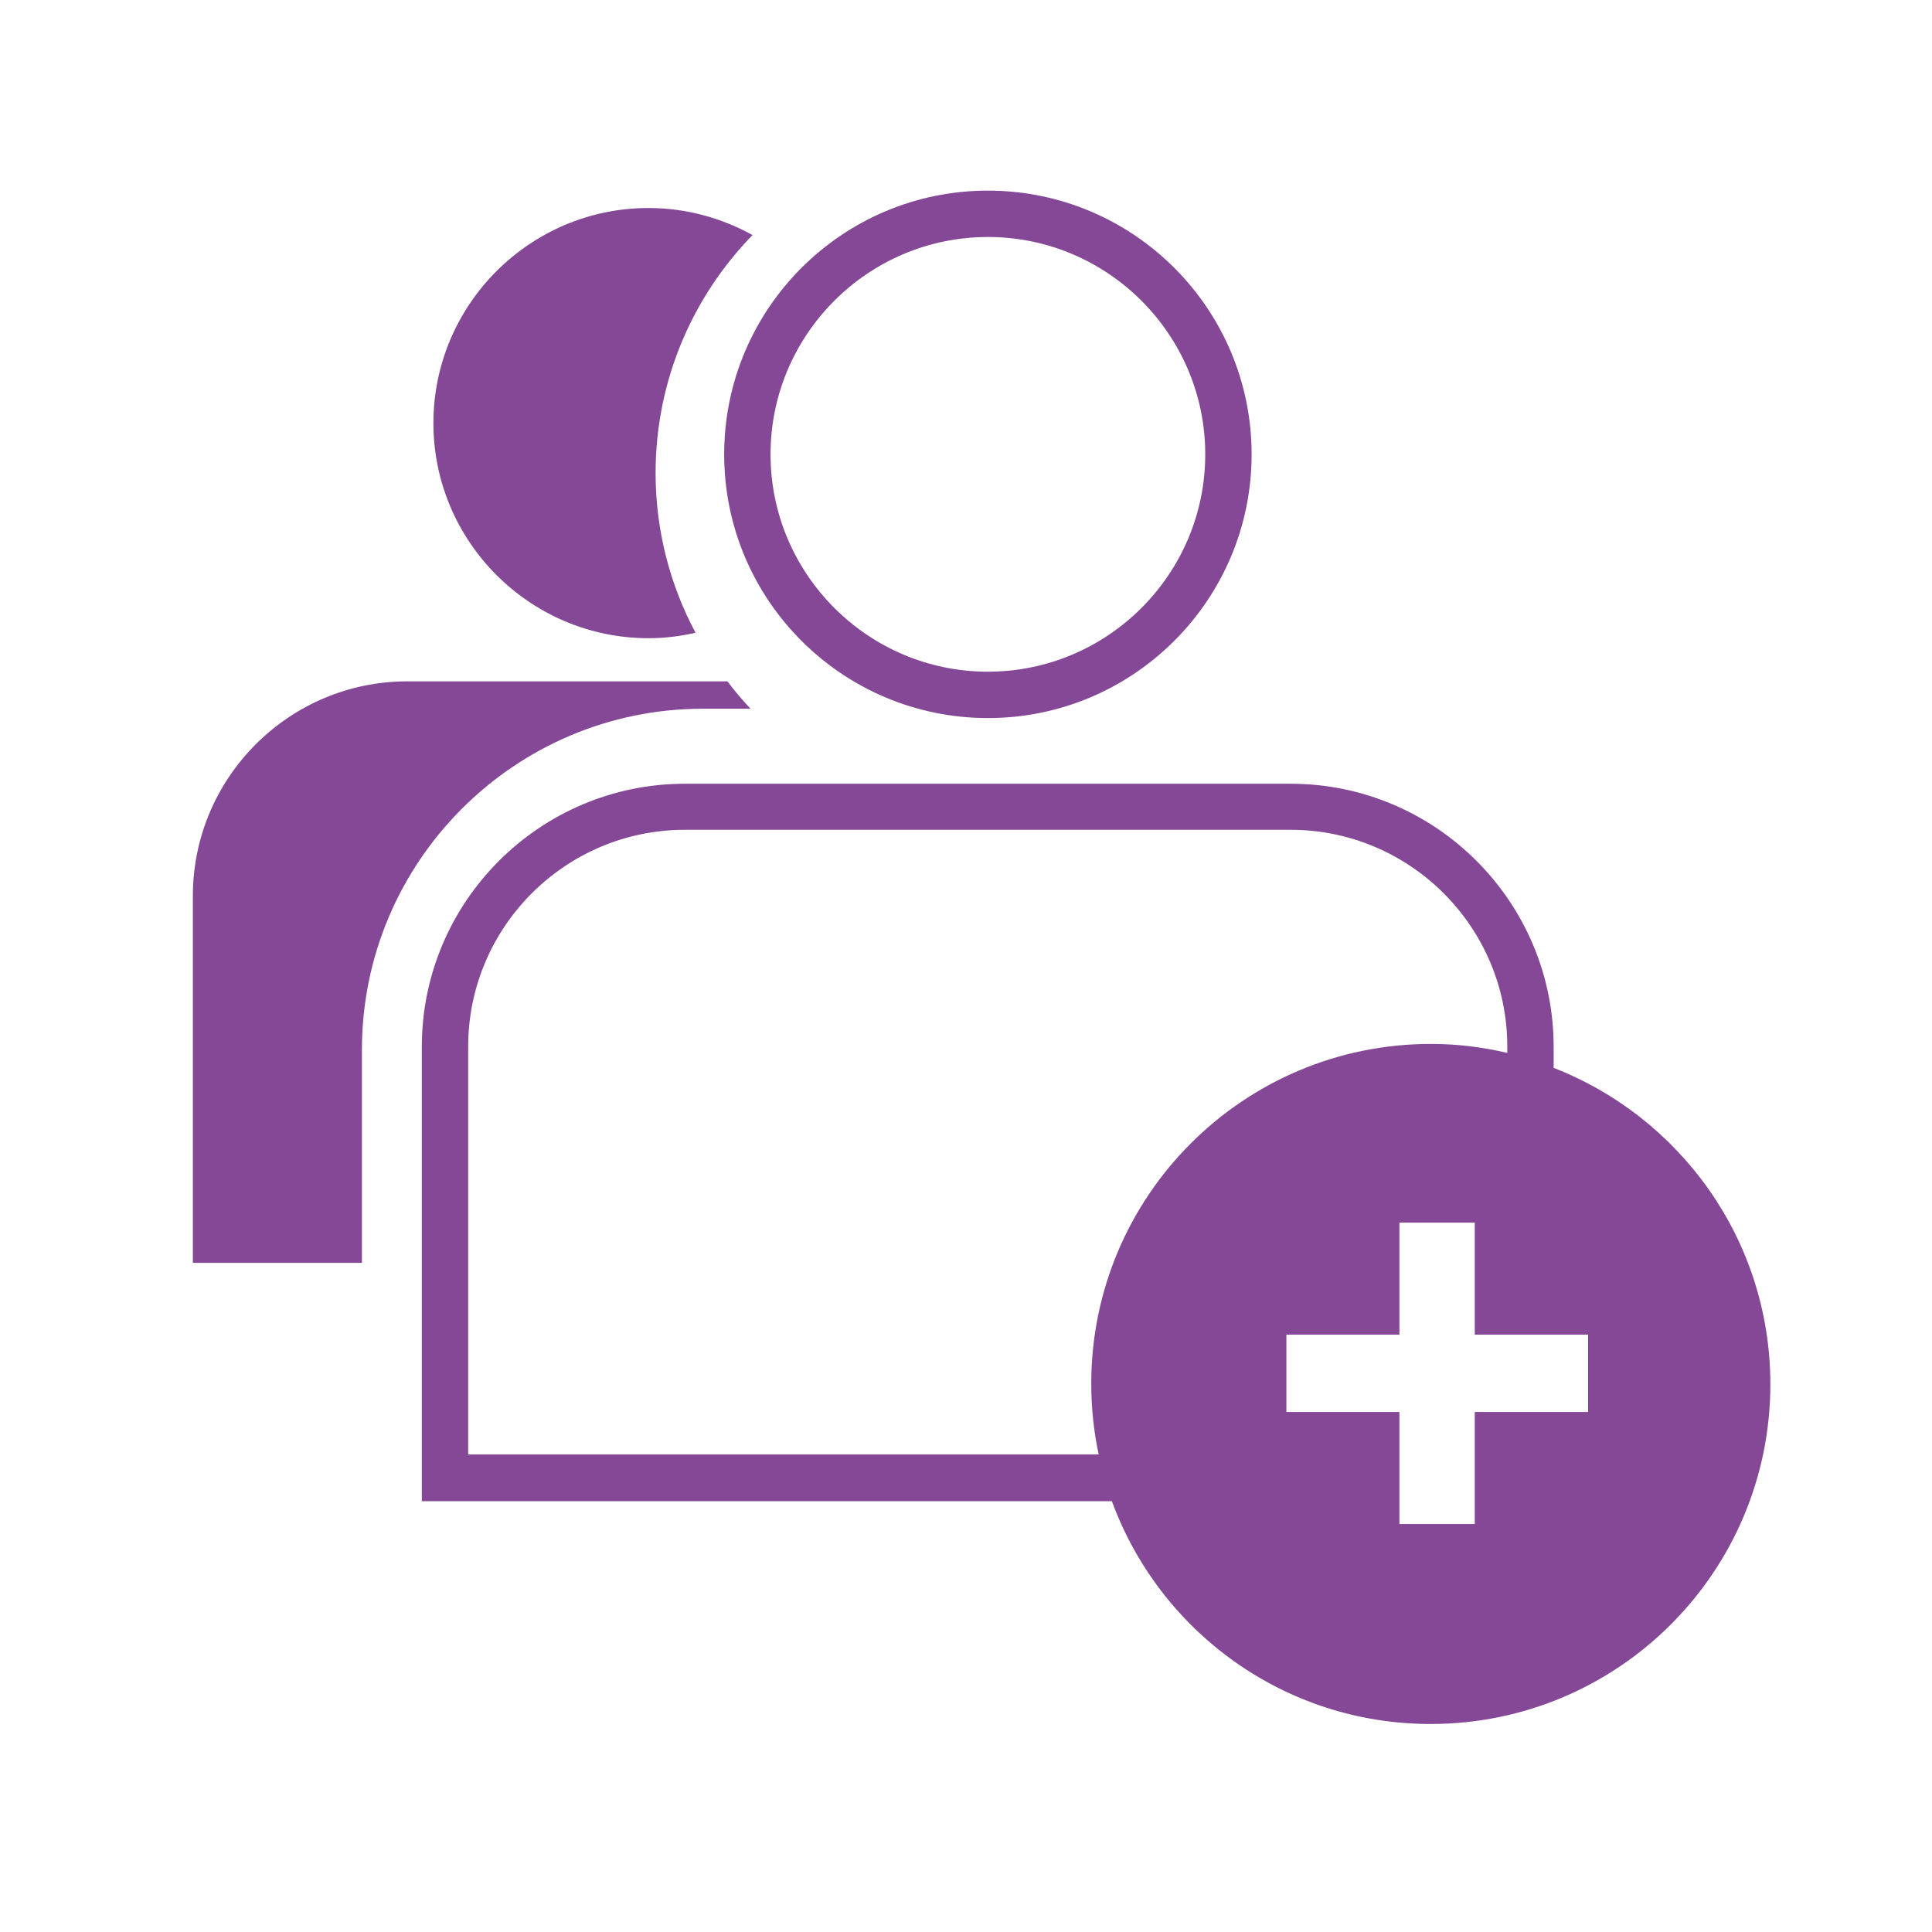 <?xml version="1.0" encoding="UTF-8"?> <svg xmlns="http://www.w3.org/2000/svg" id="INPROGRESS" viewBox="0 0 60 60"><defs><style>.cls-1{fill:#844896;stroke-width:0px;}</style></defs><path class="cls-1" d="m11.24,32.6c0-5.84,4.75-10.59,10.59-10.59h1.48c-.26-.27-.49-.55-.72-.85h-9.94c-3.67,0-6.66,2.99-6.66,6.66v11.4h5.25v-6.62Z"></path><path class="cls-1" d="m20.36,14.69c0-2.87,1.15-5.48,3.01-7.39-.96-.53-2.06-.84-3.23-.84-3.68,0-6.68,3-6.68,6.68s3,6.68,6.68,6.68c.5,0,.99-.06,1.46-.17-.79-1.48-1.24-3.17-1.24-4.96Z"></path><path class="cls-1" d="m30.68,22.3c4.52,0,8.19-3.67,8.19-8.19s-3.67-8.19-8.19-8.19-8.19,3.67-8.19,8.19,3.67,8.19,8.19,8.19Zm0-14.94c3.72,0,6.75,3.03,6.75,6.75s-3.03,6.75-6.75,6.75-6.75-3.03-6.75-6.75,3.03-6.75,6.75-6.75Z"></path><path class="cls-1" d="m48.25,33.15v-.64c0-4.5-3.66-8.17-8.17-8.17h-18.81c-4.5,0-8.17,3.66-8.17,8.17v14.11h21.43c1.48,4.04,5.35,6.92,9.9,6.92,5.83,0,10.55-4.73,10.55-10.55,0-4.48-2.8-8.3-6.74-9.83Zm-14.36,9.83c0,.75.08,1.48.23,2.19H14.54v-12.67c0-3.71,3.02-6.73,6.73-6.73h18.81c3.71,0,6.73,3.02,6.73,6.73v.2c-.76-.18-1.55-.28-2.37-.28-5.83,0-10.55,4.73-10.55,10.55Zm15.43.87h-3.52v3.48h-2.34v-3.48h-3.51v-2.4h3.51v-3.48h2.34v3.48h3.52v2.4Z"></path></svg> 